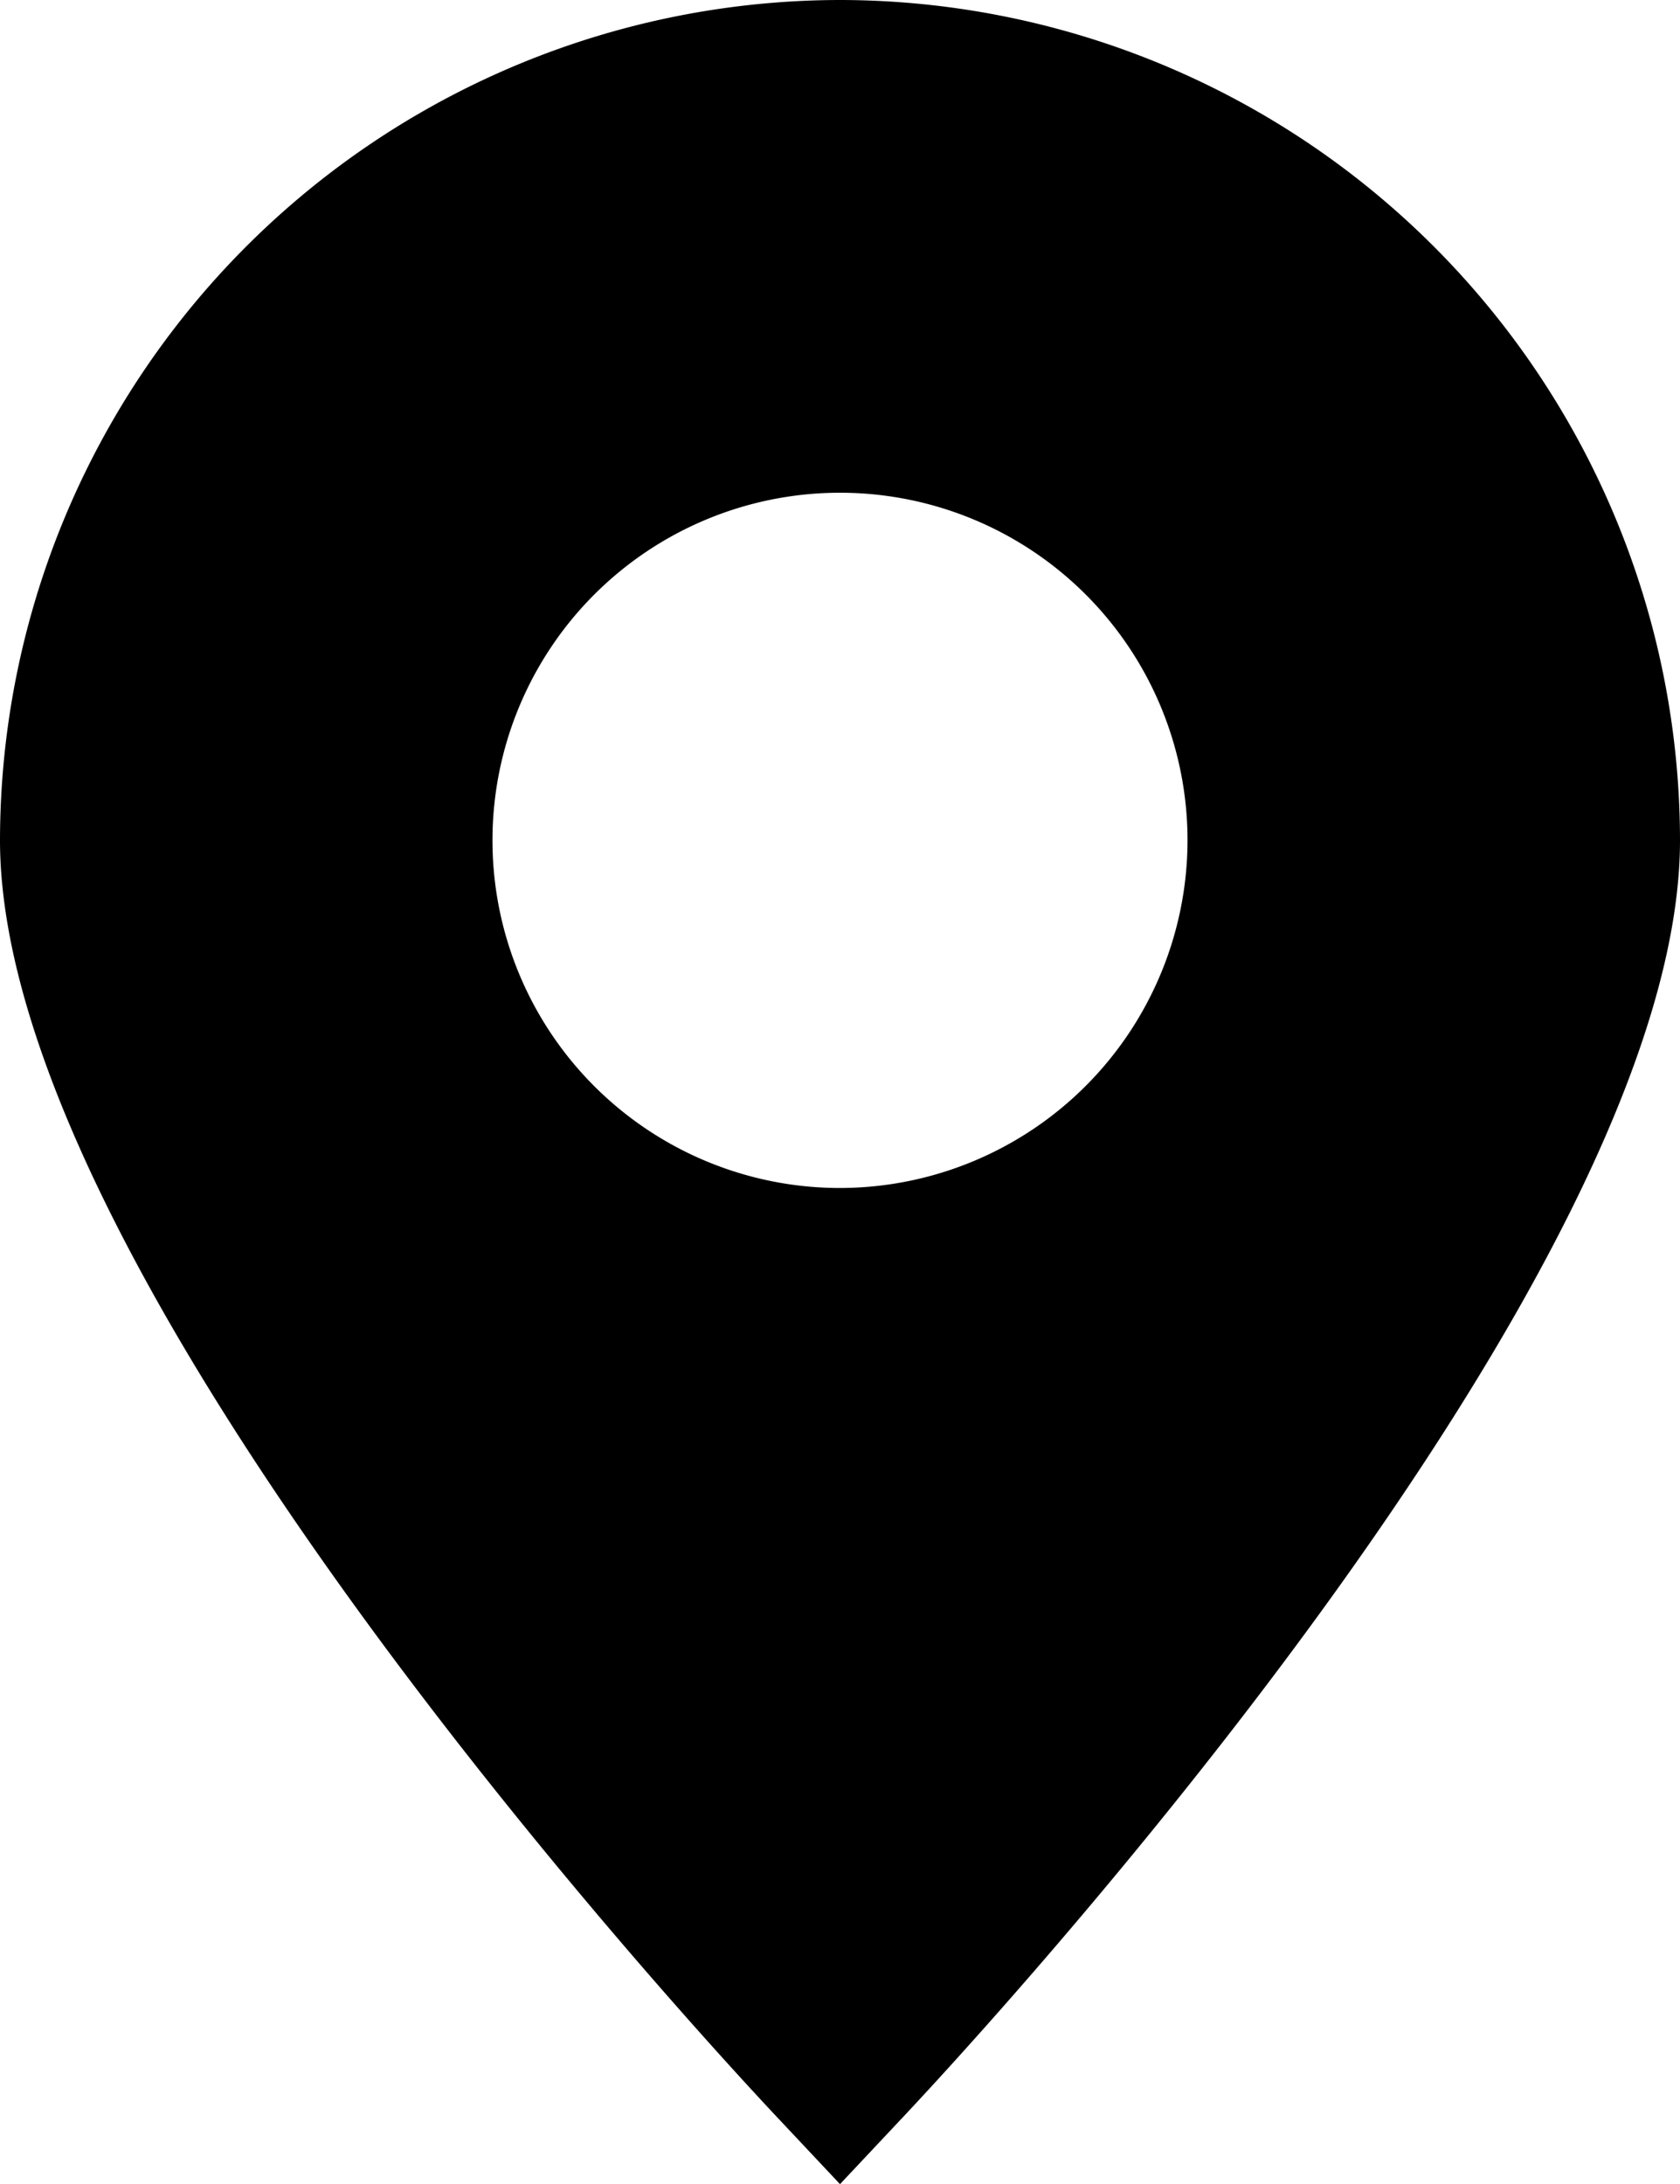 <svg id="map-locator" xmlns="http://www.w3.org/2000/svg" width="77.348" height="100.526" viewBox="0 0 77.348 100.526">
  <g id="Group_4965" data-name="Group 4965" transform="translate(0)">
    <path id="Path_20386" data-name="Path 20386" d="M40.288,0A38.718,38.718,0,0,0,1.614,38.674c0,20.157,32.1,54.859,35.76,58.754l2.914,3.1,2.914-3.1c3.661-3.892,35.76-38.6,35.76-58.754A38.716,38.716,0,0,0,40.288,0Zm0,54.679a16,16,0,1,1,16-16A16.022,16.022,0,0,1,40.288,54.679Z" transform="translate(-1.614)"/>
  </g>
</svg>
